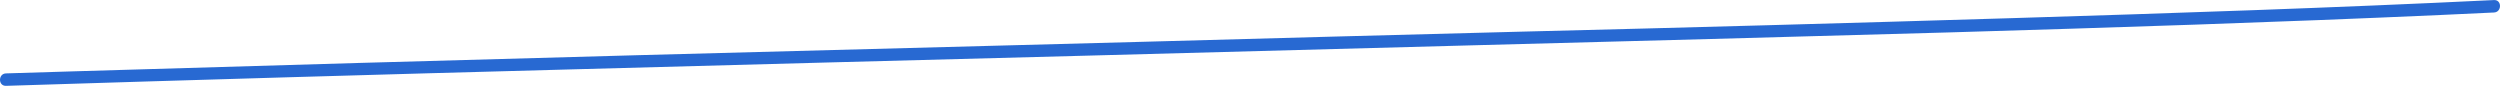 <svg xmlns="http://www.w3.org/2000/svg" xmlns:xlink="http://www.w3.org/1999/xlink" width="301.447" height="10.35" viewBox="0 0 301.447 10.35">
  <defs>
    <clipPath id="clip-path">
      <rect id="Rectangle_4150" data-name="Rectangle 4150" width="301.447" height="10.35" transform="translate(0 0)" fill="none"/>
    </clipPath>
  </defs>
  <g id="Group_7160" data-name="Group 7160" transform="translate(0 0)" clip-path="url(#clip-path)">
    <path id="Path_7293" data-name="Path 7293" d="M.724,10.35Q34.741,9.275,68.762,8.37,100.1,7.515,131.446,6.7,154.382,6.1,177.317,5.47q28.872-.751,57.743-1.563c19.745-.582,39.49-1.215,59.224-2.1q3.221-.144,6.44-.3c.961-.046.966-1.547,0-1.5-19.371.944-38.757,1.588-58.142,2.181q-29.553.9-59.111,1.628-22.8.591-45.59,1.222-30.472.809-60.945,1.616-34,.92-68,1.946Q4.831,8.72.724,8.85c-.963.03-.967,1.531,0,1.5" fill="#2869d2"/>
  </g>
</svg>
